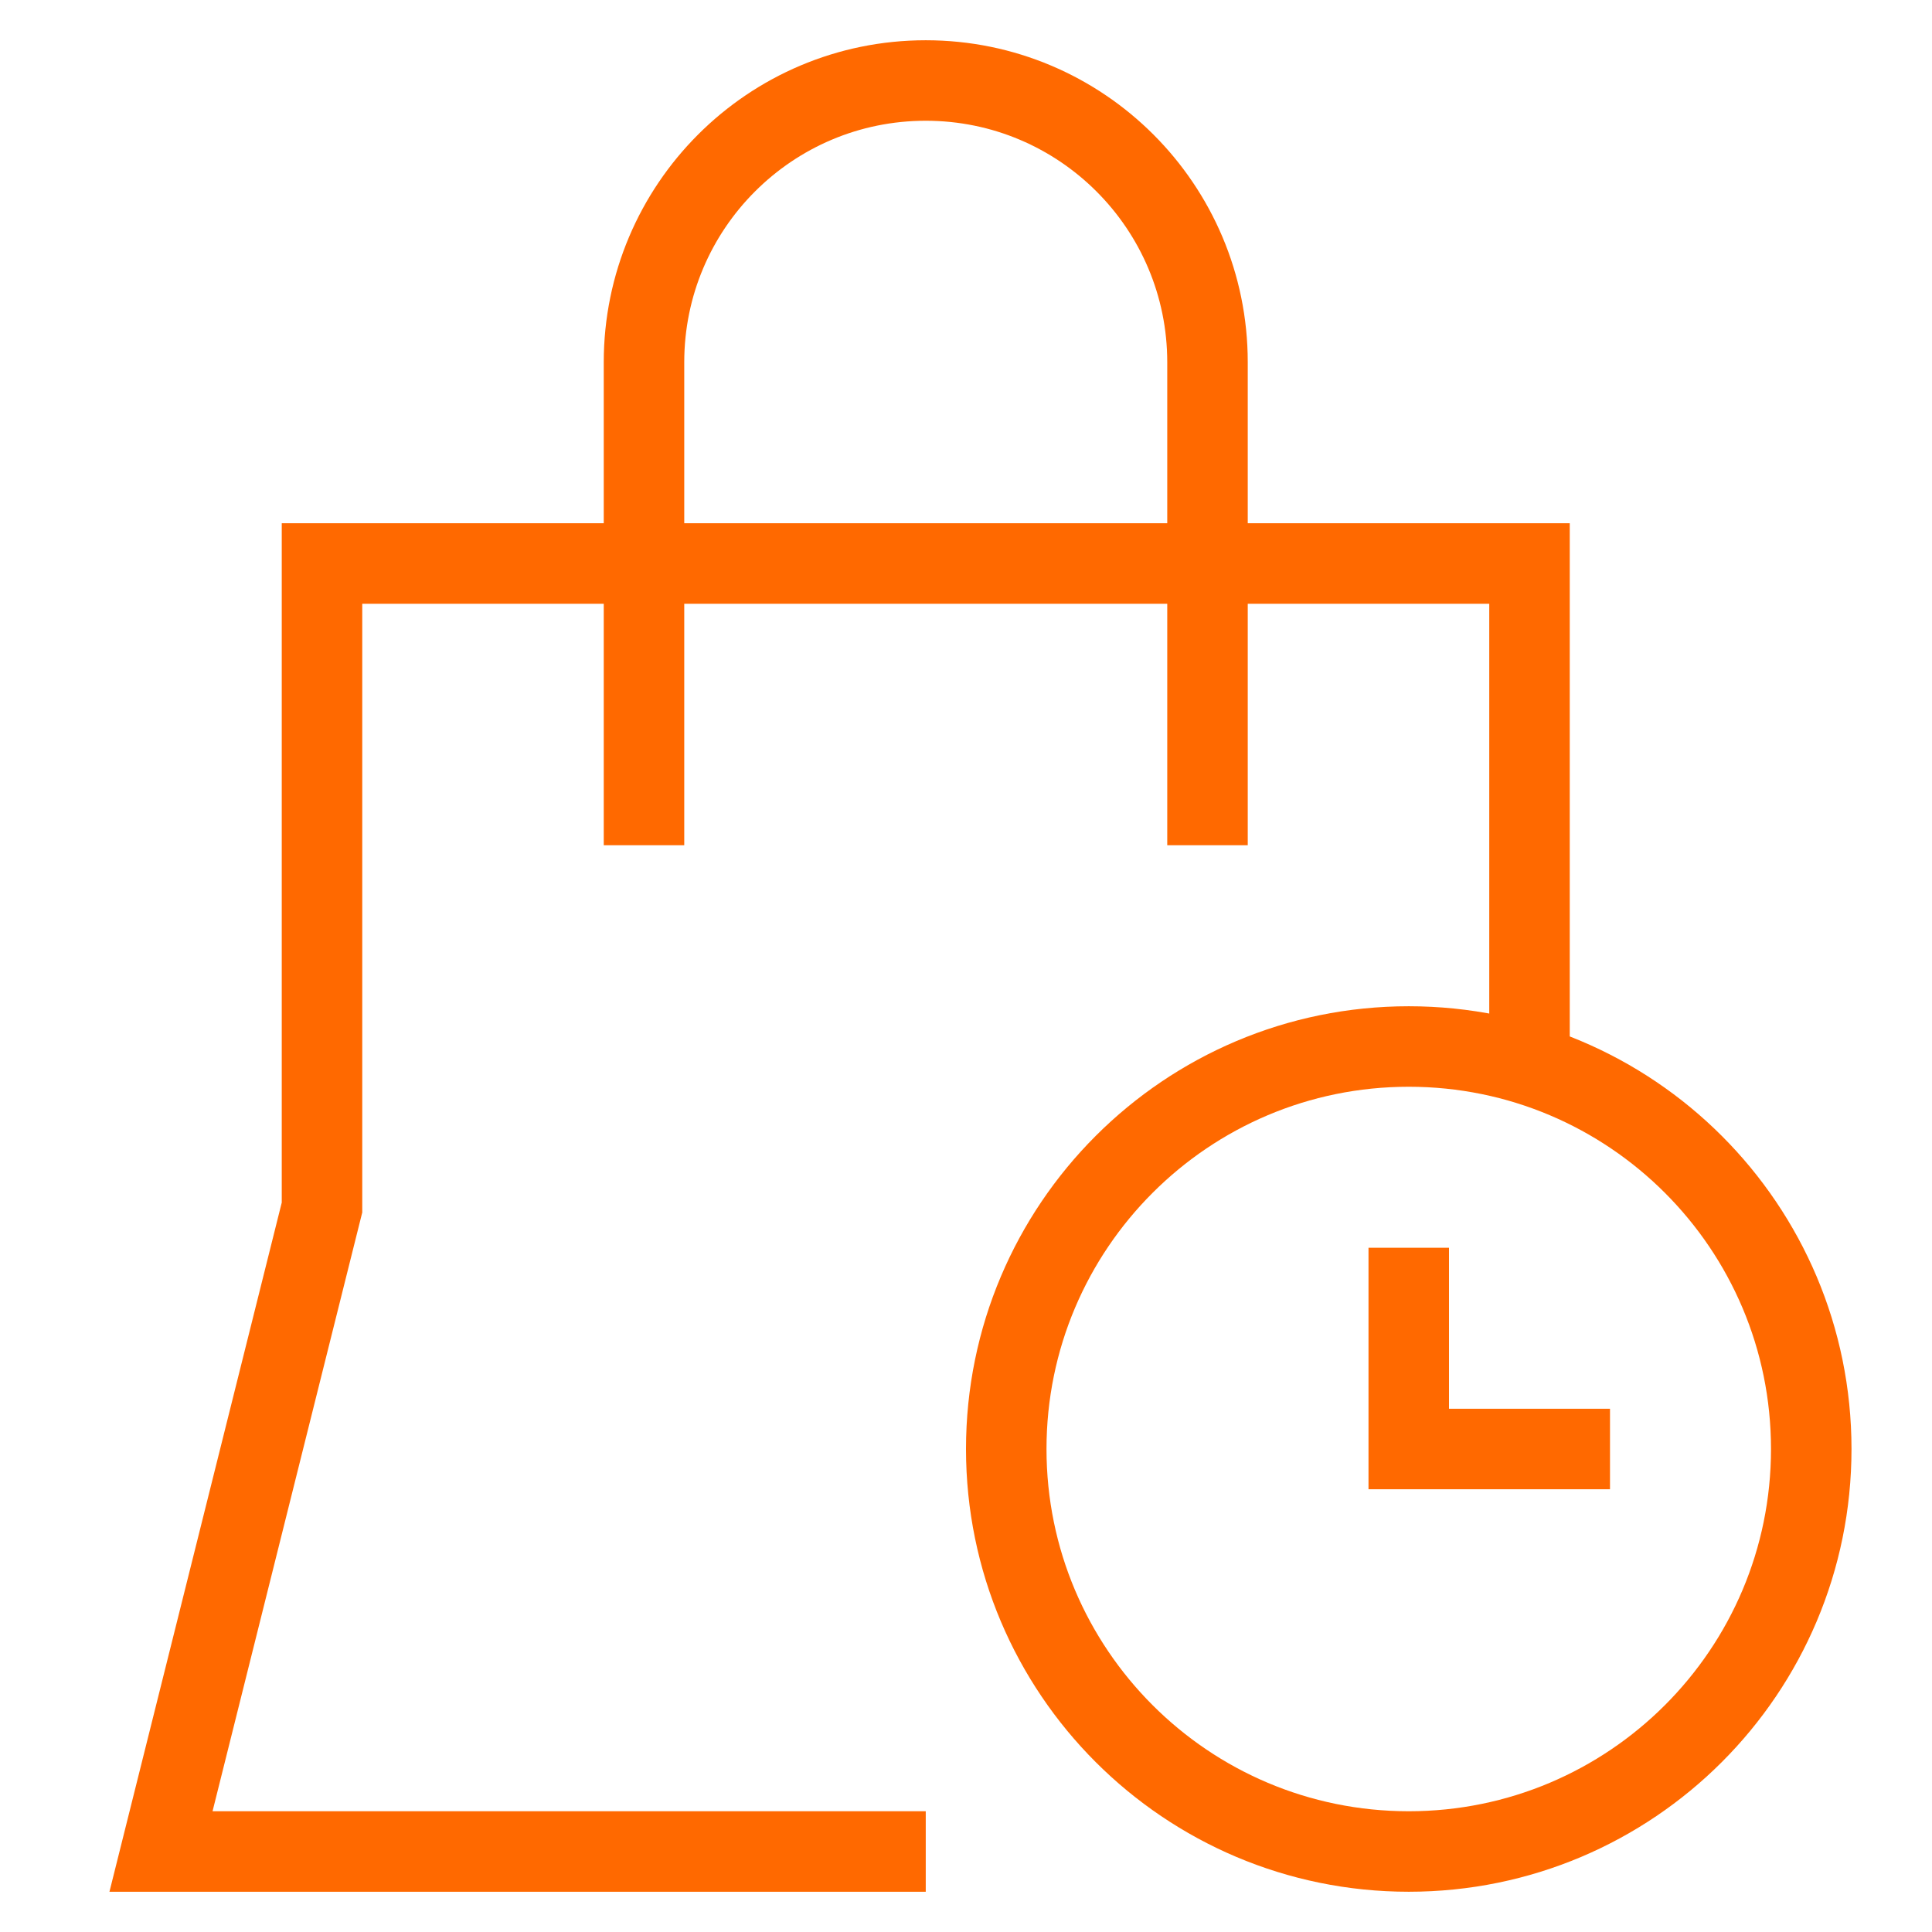 <svg width="48" height="48" viewBox="0 0 48 48" fill="none" xmlns="http://www.w3.org/2000/svg">
<path d="M23 46H4L8 30V14H38V26.458" stroke="#FF6900" stroke-width="2" stroke-miterlimit="10"/>
<path d="M16 20V9C16 5.134 19.134 2 23 2C26.866 2 30 5.134 30 9V20" stroke="#FF6900" stroke-width="2" stroke-miterlimit="10" stroke-linecap="square"/>
<path d="M35 46C40.523 46 45 41.523 45 36C45 30.477 40.523 26 35 26C29.477 26 25 30.477 25 36C25 41.523 29.477 46 35 46Z" stroke="#FF6900" stroke-width="2" stroke-miterlimit="10" stroke-linecap="square"/>
<path d="M35 32V36H39" stroke="#FF6900" stroke-width="2" stroke-miterlimit="10" stroke-linecap="square"/>
</svg>
